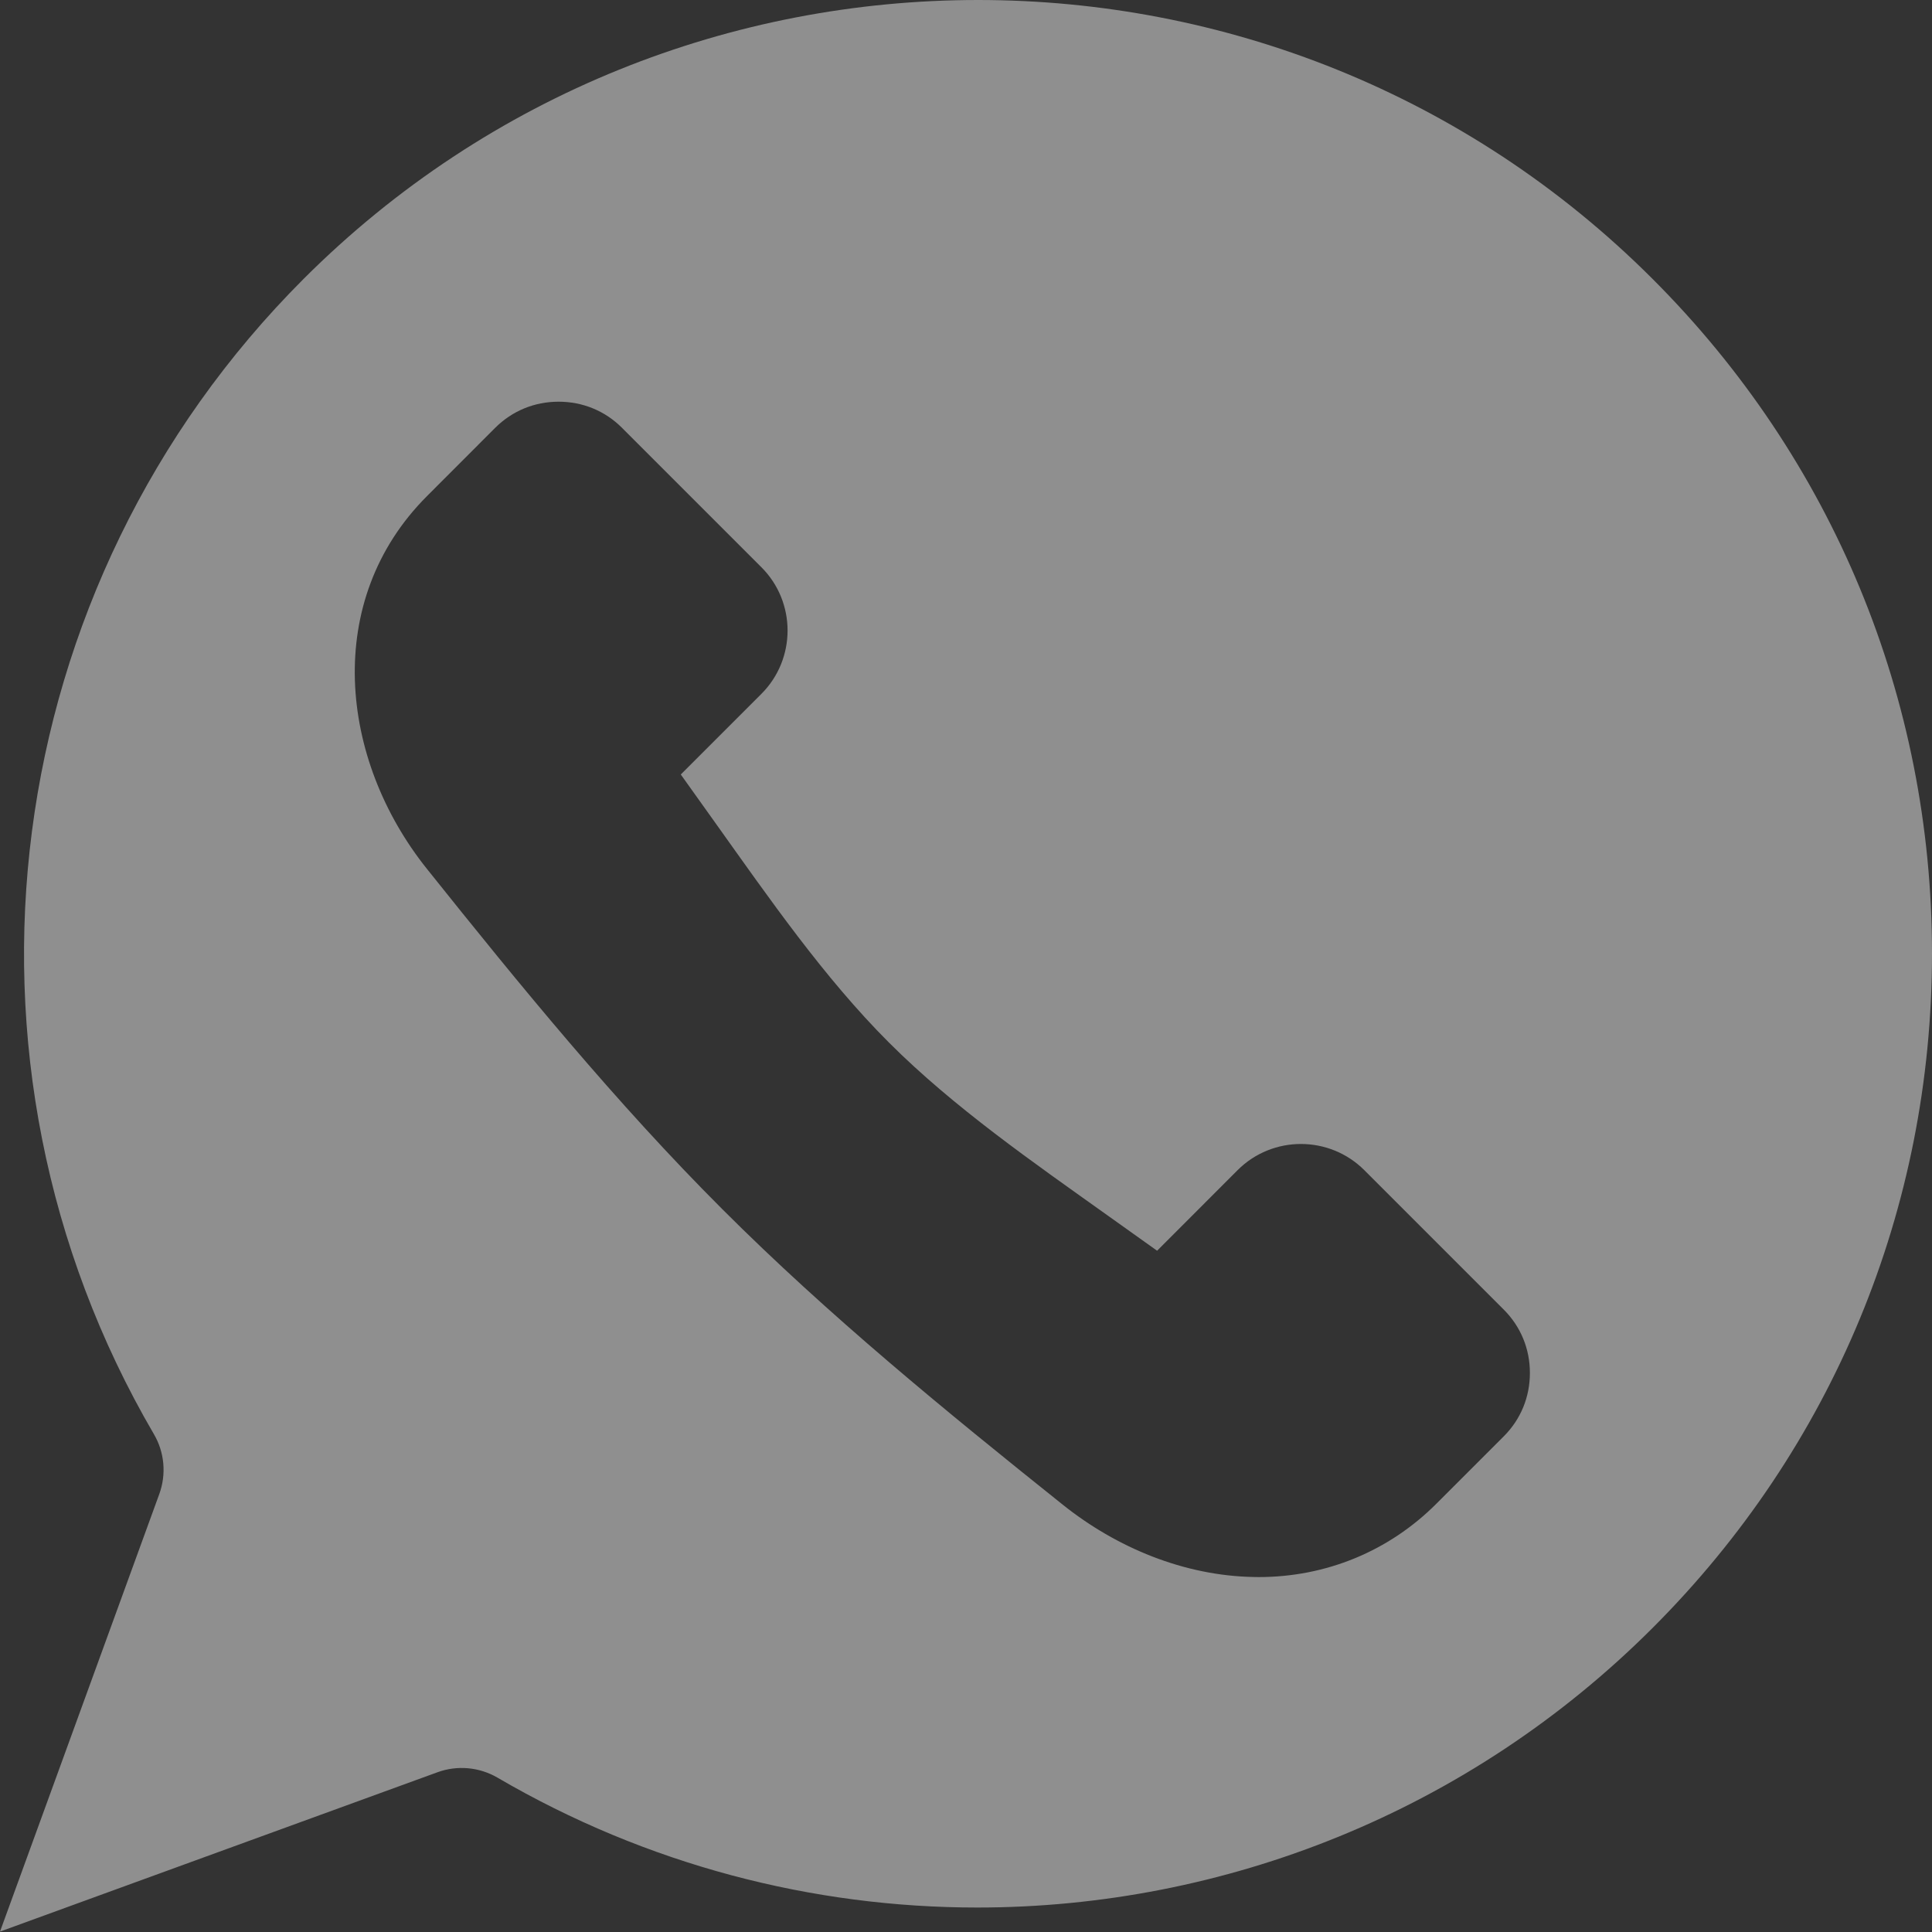 <?xml version="1.0" encoding="UTF-8"?> <svg xmlns="http://www.w3.org/2000/svg" width="24" height="24" viewBox="0 0 24 24" fill="none"><rect x="0" y="0" width="24" height="24" fill="#333333" stroke="none"/><g clip-path="url(#clip0_1_273)"><path fill-rule="evenodd" clip-rule="evenodd" d="M20.529 20.223C18.245 22.507 15.208 23.696 12.14 23.696C10.095 23.696 8.036 23.167 6.179 22.082C5.953 21.951 5.681 21.926 5.436 22.015L0 23.995L1.979 18.559C2.068 18.314 2.044 18.041 1.912 17.816C-0.8 13.173 -0.036 7.272 3.771 3.465C6.081 1.155 9.116 0 12.15 0C15.185 0 18.219 1.155 20.529 3.465C22.768 5.703 24 8.679 24 11.844C24 15.009 22.768 17.985 20.529 20.223ZM16.949 14.537C16.515 14.103 15.808 14.102 15.374 14.536L14.374 15.537L13.768 15.105C12.842 14.444 11.85 13.758 11.043 12.951C10.236 12.145 9.551 11.153 8.889 10.226L8.457 9.621L9.458 8.62C9.892 8.186 9.892 7.479 9.458 7.046L7.726 5.314C7.515 5.103 7.238 4.99 6.939 4.99C6.641 4.99 6.364 5.103 6.152 5.314L5.304 6.163C4.008 7.459 4.213 9.43 5.303 10.793C6.467 12.25 7.654 13.702 8.973 15.021C10.293 16.341 11.745 17.527 13.201 18.691C13.871 19.227 14.711 19.575 15.575 19.59C15.595 19.591 15.615 19.591 15.634 19.591C16.472 19.591 17.253 19.271 17.845 18.678L18.68 17.843C18.892 17.631 19.005 17.354 19.005 17.055C19.005 16.757 18.892 16.48 18.68 16.268L16.949 14.537Z" fill="white" fill-opacity="0.45"></path></g><defs><clipPath id="clip0_1_273"><rect width="24" height="23.995" fill="white"></rect></clipPath></defs></svg> 